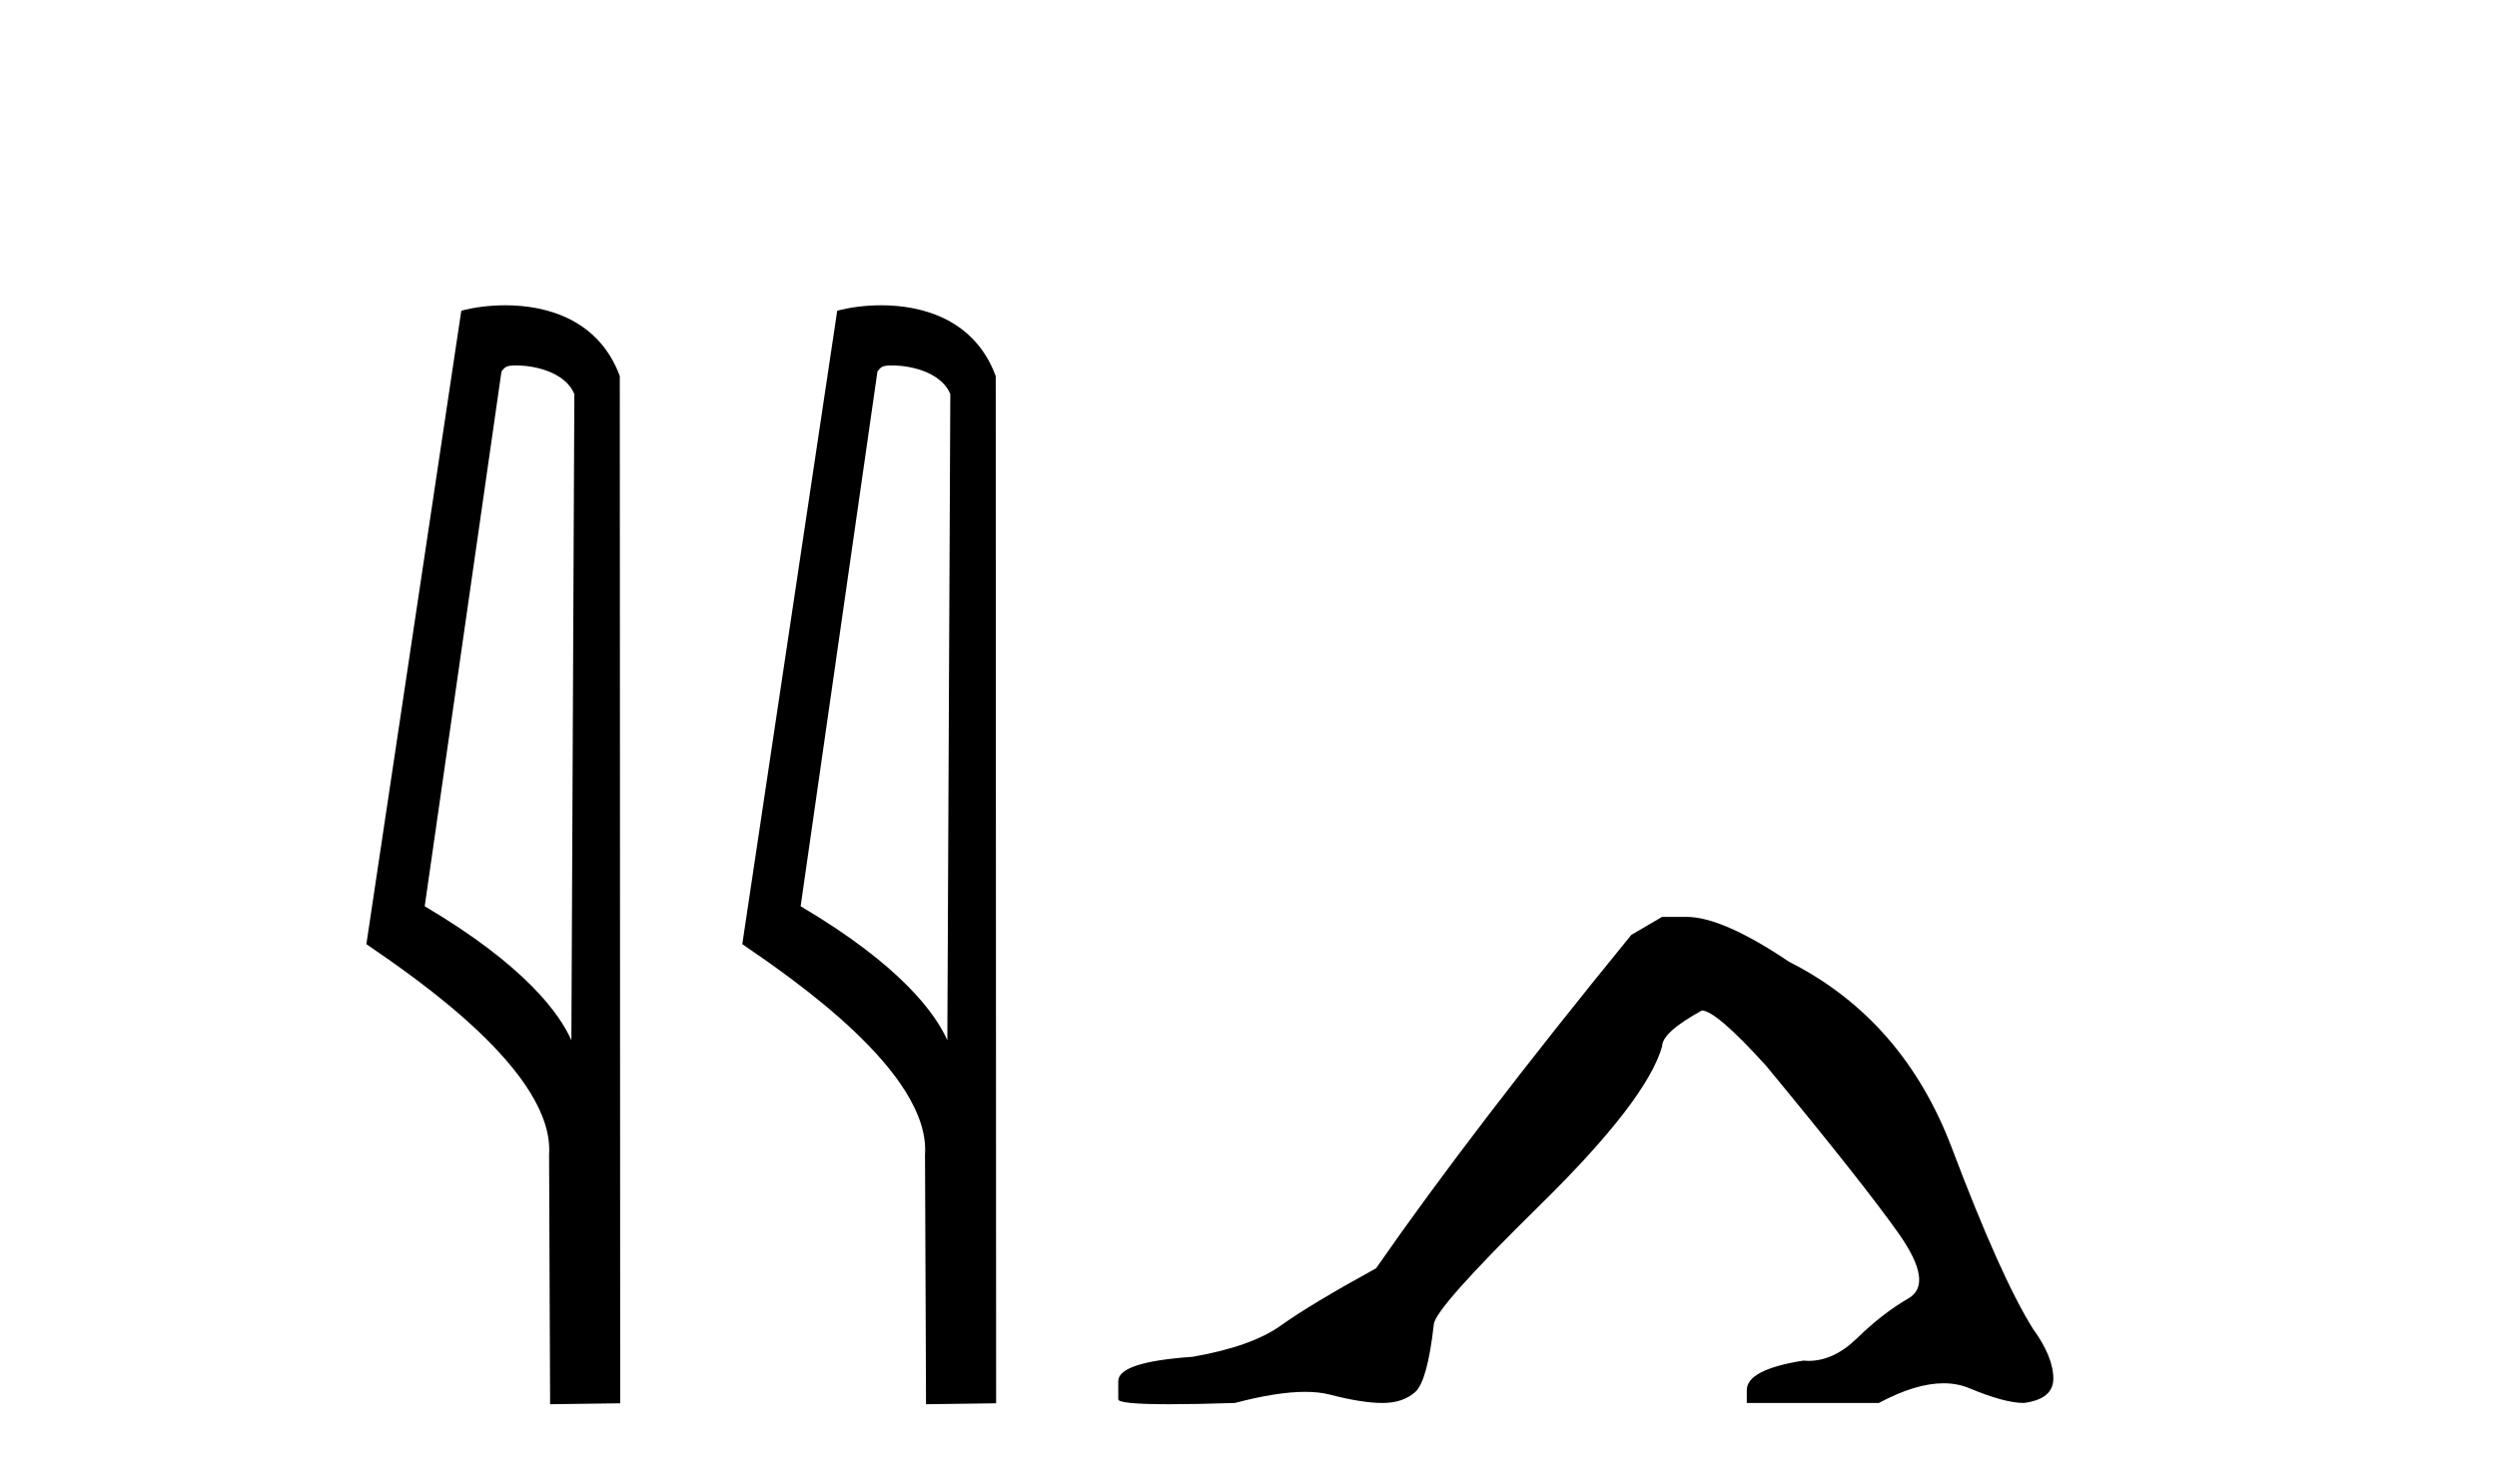 <?xml version='1.0' encoding='UTF-8' standalone='yes'?><svg xmlns='http://www.w3.org/2000/svg' xmlns:xlink='http://www.w3.org/1999/xlink' width='69.0' height='41.0' ><path d='M 14.259 10.1 C 14.884 10.1 15.648 10.34 15.871 10.89 L 15.789 28.751 L 15.789 28.751 C 15.473 28.034 14.531 26.699 11.736 25.046 L 13.858 10.263 C 13.958 10.157 13.955 10.1 14.259 10.1 ZM 15.789 28.751 L 15.789 28.751 C 15.789 28.751 15.789 28.751 15.789 28.751 L 15.789 28.751 L 15.789 28.751 ZM 13.962 8.437 C 13.484 8.437 13.053 8.505 12.747 8.588 L 10.124 26.094 C 11.512 27.044 15.325 29.648 15.173 31.91 L 15.201 38.809 L 17.138 38.783 L 17.127 10.393 C 16.551 8.837 15.12 8.437 13.962 8.437 Z' style='fill:#000000;stroke:none' /><path d='M 24.648 10.1 C 25.272 10.1 26.037 10.34 26.26 10.89 L 26.178 28.751 L 26.178 28.751 C 25.861 28.034 24.92 26.699 22.124 25.046 L 24.247 10.263 C 24.346 10.157 24.344 10.1 24.648 10.1 ZM 26.178 28.751 L 26.178 28.751 C 26.178 28.751 26.178 28.751 26.178 28.751 L 26.178 28.751 L 26.178 28.751 ZM 24.351 8.437 C 23.872 8.437 23.441 8.505 23.135 8.588 L 20.512 26.094 C 21.9 27.044 25.713 29.648 25.561 31.91 L 25.589 38.809 L 27.526 38.783 L 27.515 10.393 C 26.939 8.837 25.508 8.437 24.351 8.437 Z' style='fill:#000000;stroke:none' /><path d='M 45.929 25.34 L 45.079 25.837 Q 40.683 31.224 38.025 35.052 Q 36.217 36.045 35.402 36.629 Q 34.587 37.214 32.956 37.498 Q 30.901 37.64 30.901 38.171 L 30.901 38.207 L 30.901 38.668 Q 30.877 38.809 32.318 38.809 Q 33.039 38.809 34.126 38.774 Q 35.284 38.467 36.064 38.467 Q 36.454 38.467 36.749 38.543 Q 37.635 38.774 38.202 38.774 Q 38.769 38.774 39.106 38.473 Q 39.443 38.171 39.62 36.612 Q 39.62 36.186 42.562 33.298 Q 45.504 30.409 45.929 28.92 Q 45.929 28.53 47.028 27.928 Q 47.418 27.928 48.8 29.452 Q 51.494 32.713 52.469 34.095 Q 53.443 35.478 52.735 35.885 Q 52.026 36.293 51.317 36.984 Q 50.674 37.611 49.973 37.611 Q 49.901 37.611 49.828 37.604 Q 48.269 37.852 48.269 38.419 L 48.269 38.774 L 51.919 38.774 Q 52.935 38.23 53.707 38.23 Q 54.093 38.23 54.418 38.366 Q 55.393 38.774 55.925 38.774 Q 56.74 38.668 56.74 38.1 Q 56.74 37.498 56.173 36.718 Q 55.287 35.3 53.94 31.738 Q 52.593 28.176 49.438 26.581 Q 47.595 25.34 46.603 25.34 Z' style='fill:#000000;stroke:none' /></svg>